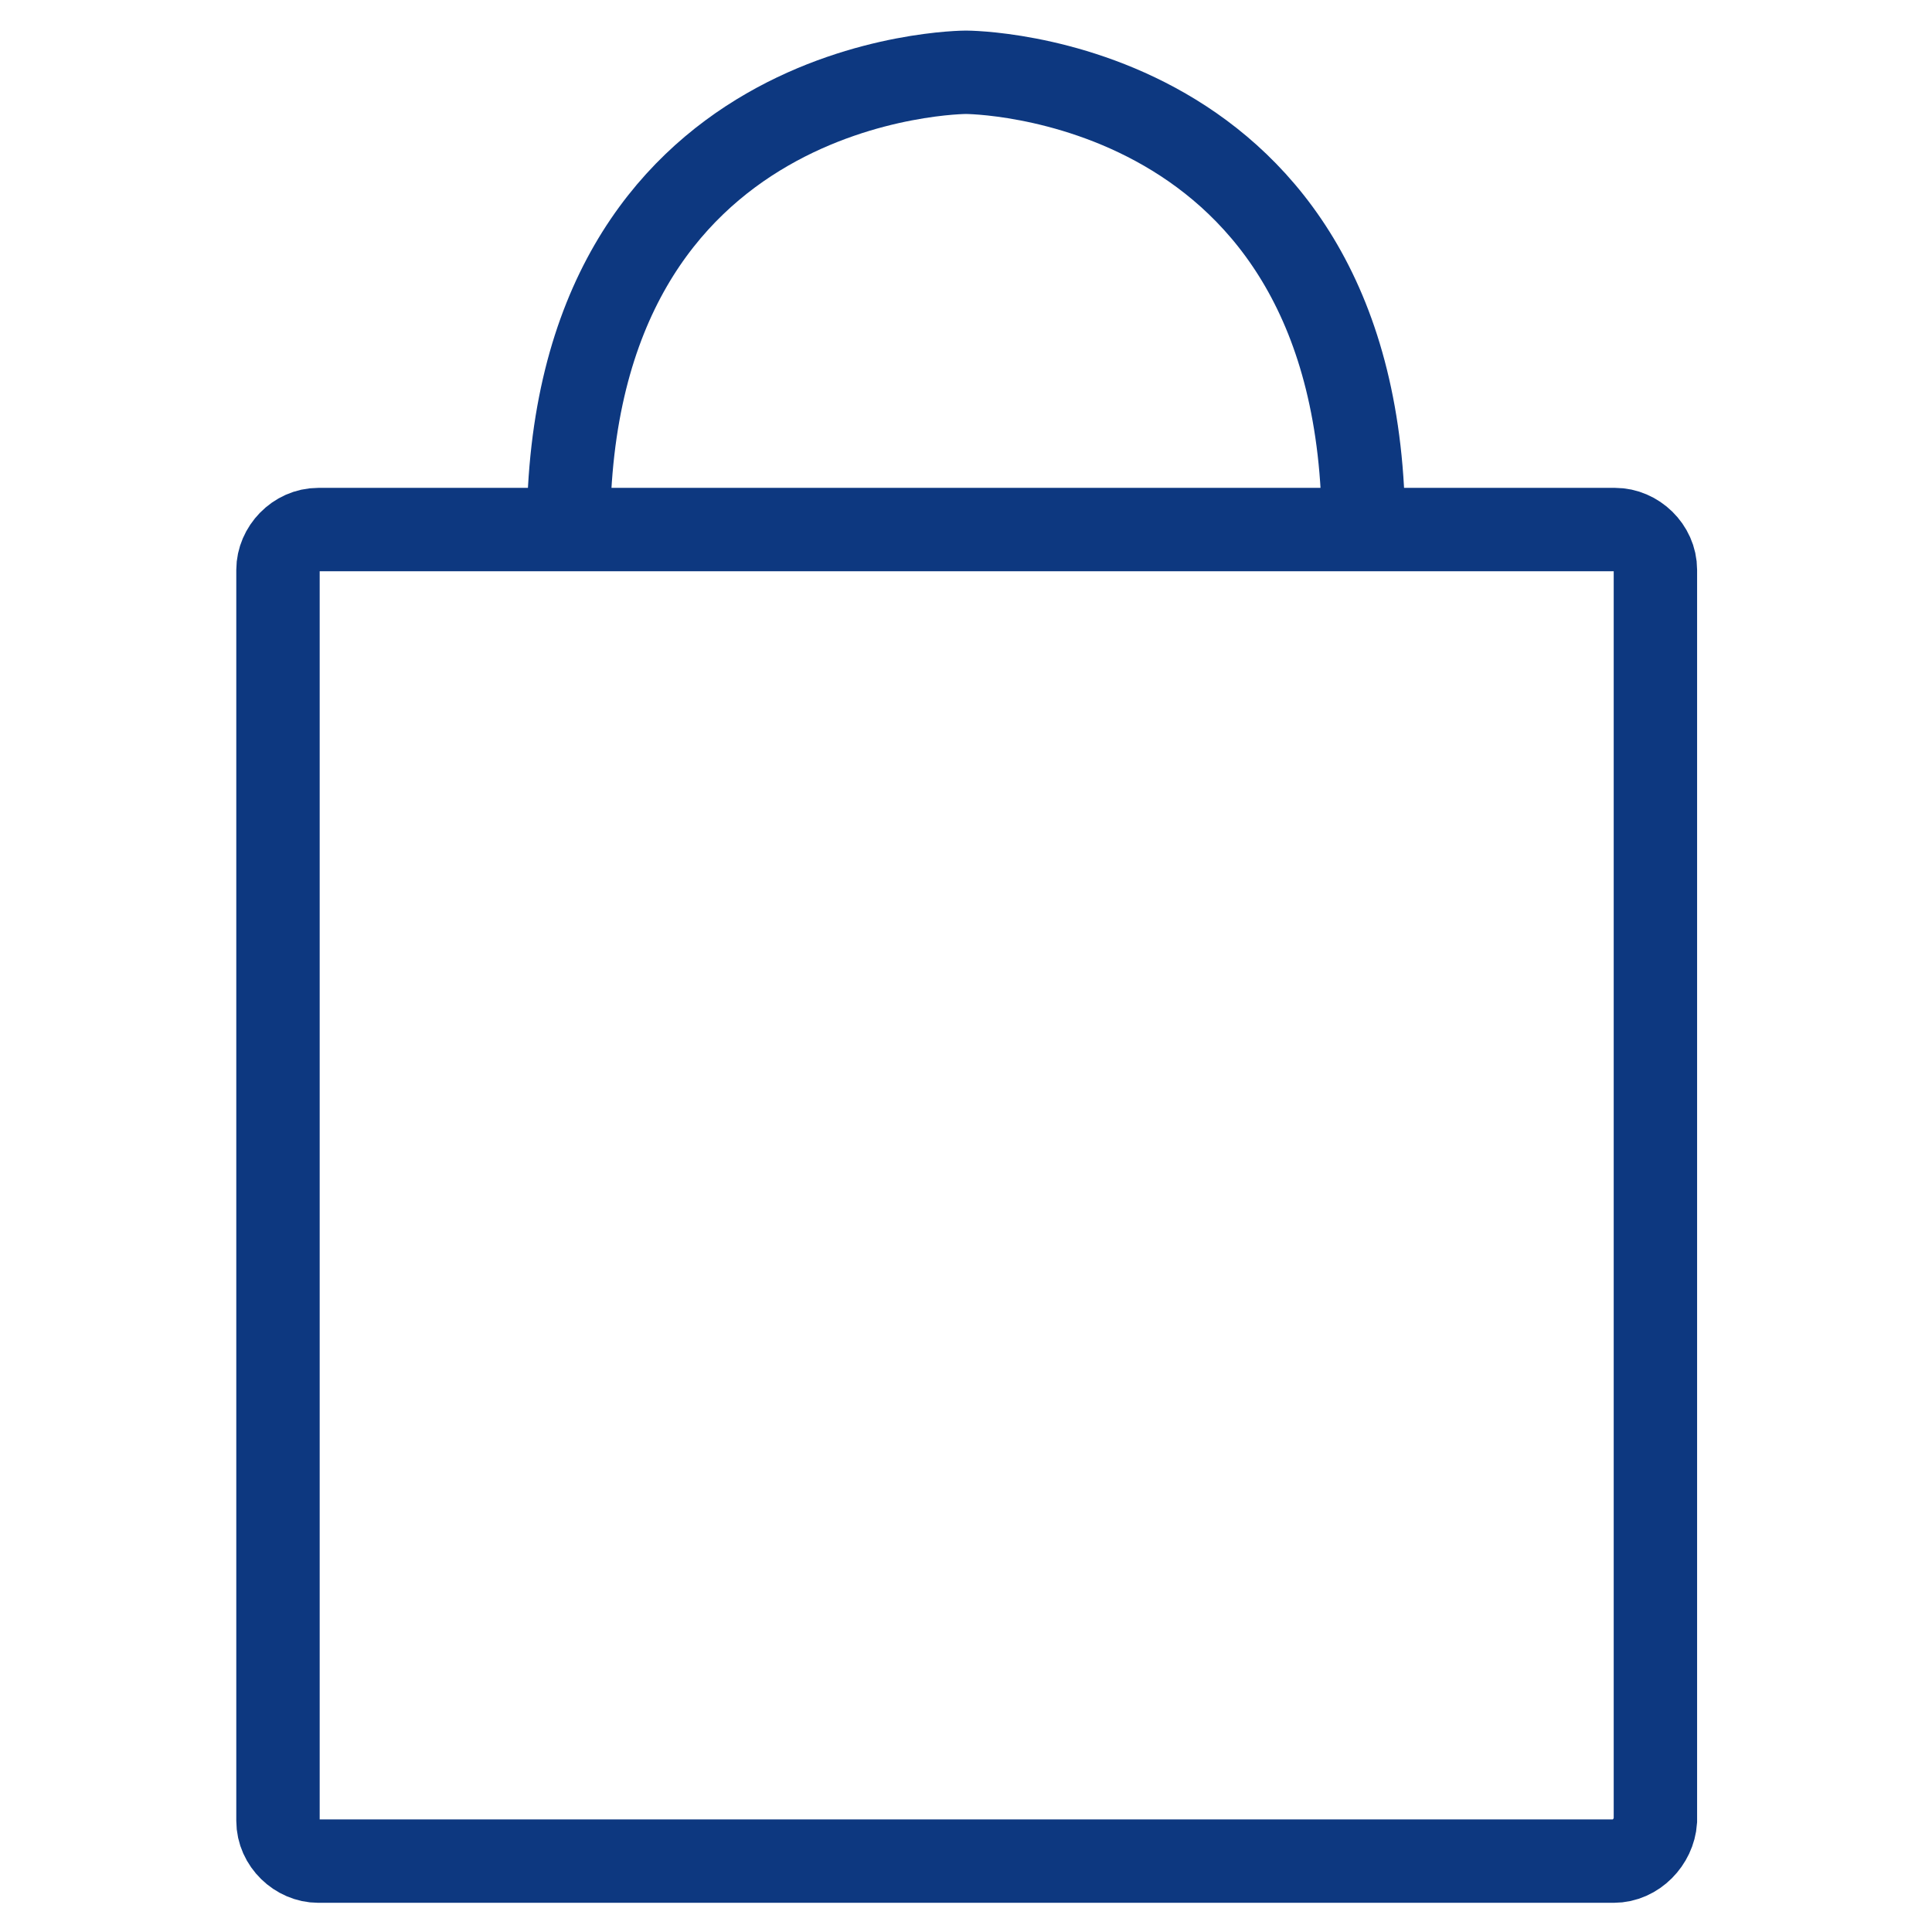 <?xml version="1.0" encoding="utf-8"?>
<!-- Generator: Adobe Illustrator 25.0.0, SVG Export Plug-In . SVG Version: 6.00 Build 0)  -->
<svg version="1.1" id="Слой_1" xmlns="http://www.w3.org/2000/svg" xmlns:xlink="http://www.w3.org/1999/xlink" x="0px" y="0px"
	 viewBox="0 0 139 139" style="enable-background:new 0 0 139 139;" xml:space="preserve">
<style type="text/css">
	.st0{fill:none;stroke:#0D3880;stroke-width:6;stroke-miterlimit:10;}
</style>
<path id="XMLID_1_" class="st0" d="M116.1,133.9H22.9c-1.5,0-2.9-1.3-2.9-2.9V41c0-1.5,1.3-2.9,2.9-2.9h93.3c1.5,0,2.9,1.3,2.9,2.9
	v90C119,132.5,117.7,133.9,116.1,133.9z"/>
<path id="XMLID_7_" class="st0" d="M40.9,38.2c0-33,28.6-33,28.6-33s28.6,0,28.6,33"/>
</svg>
